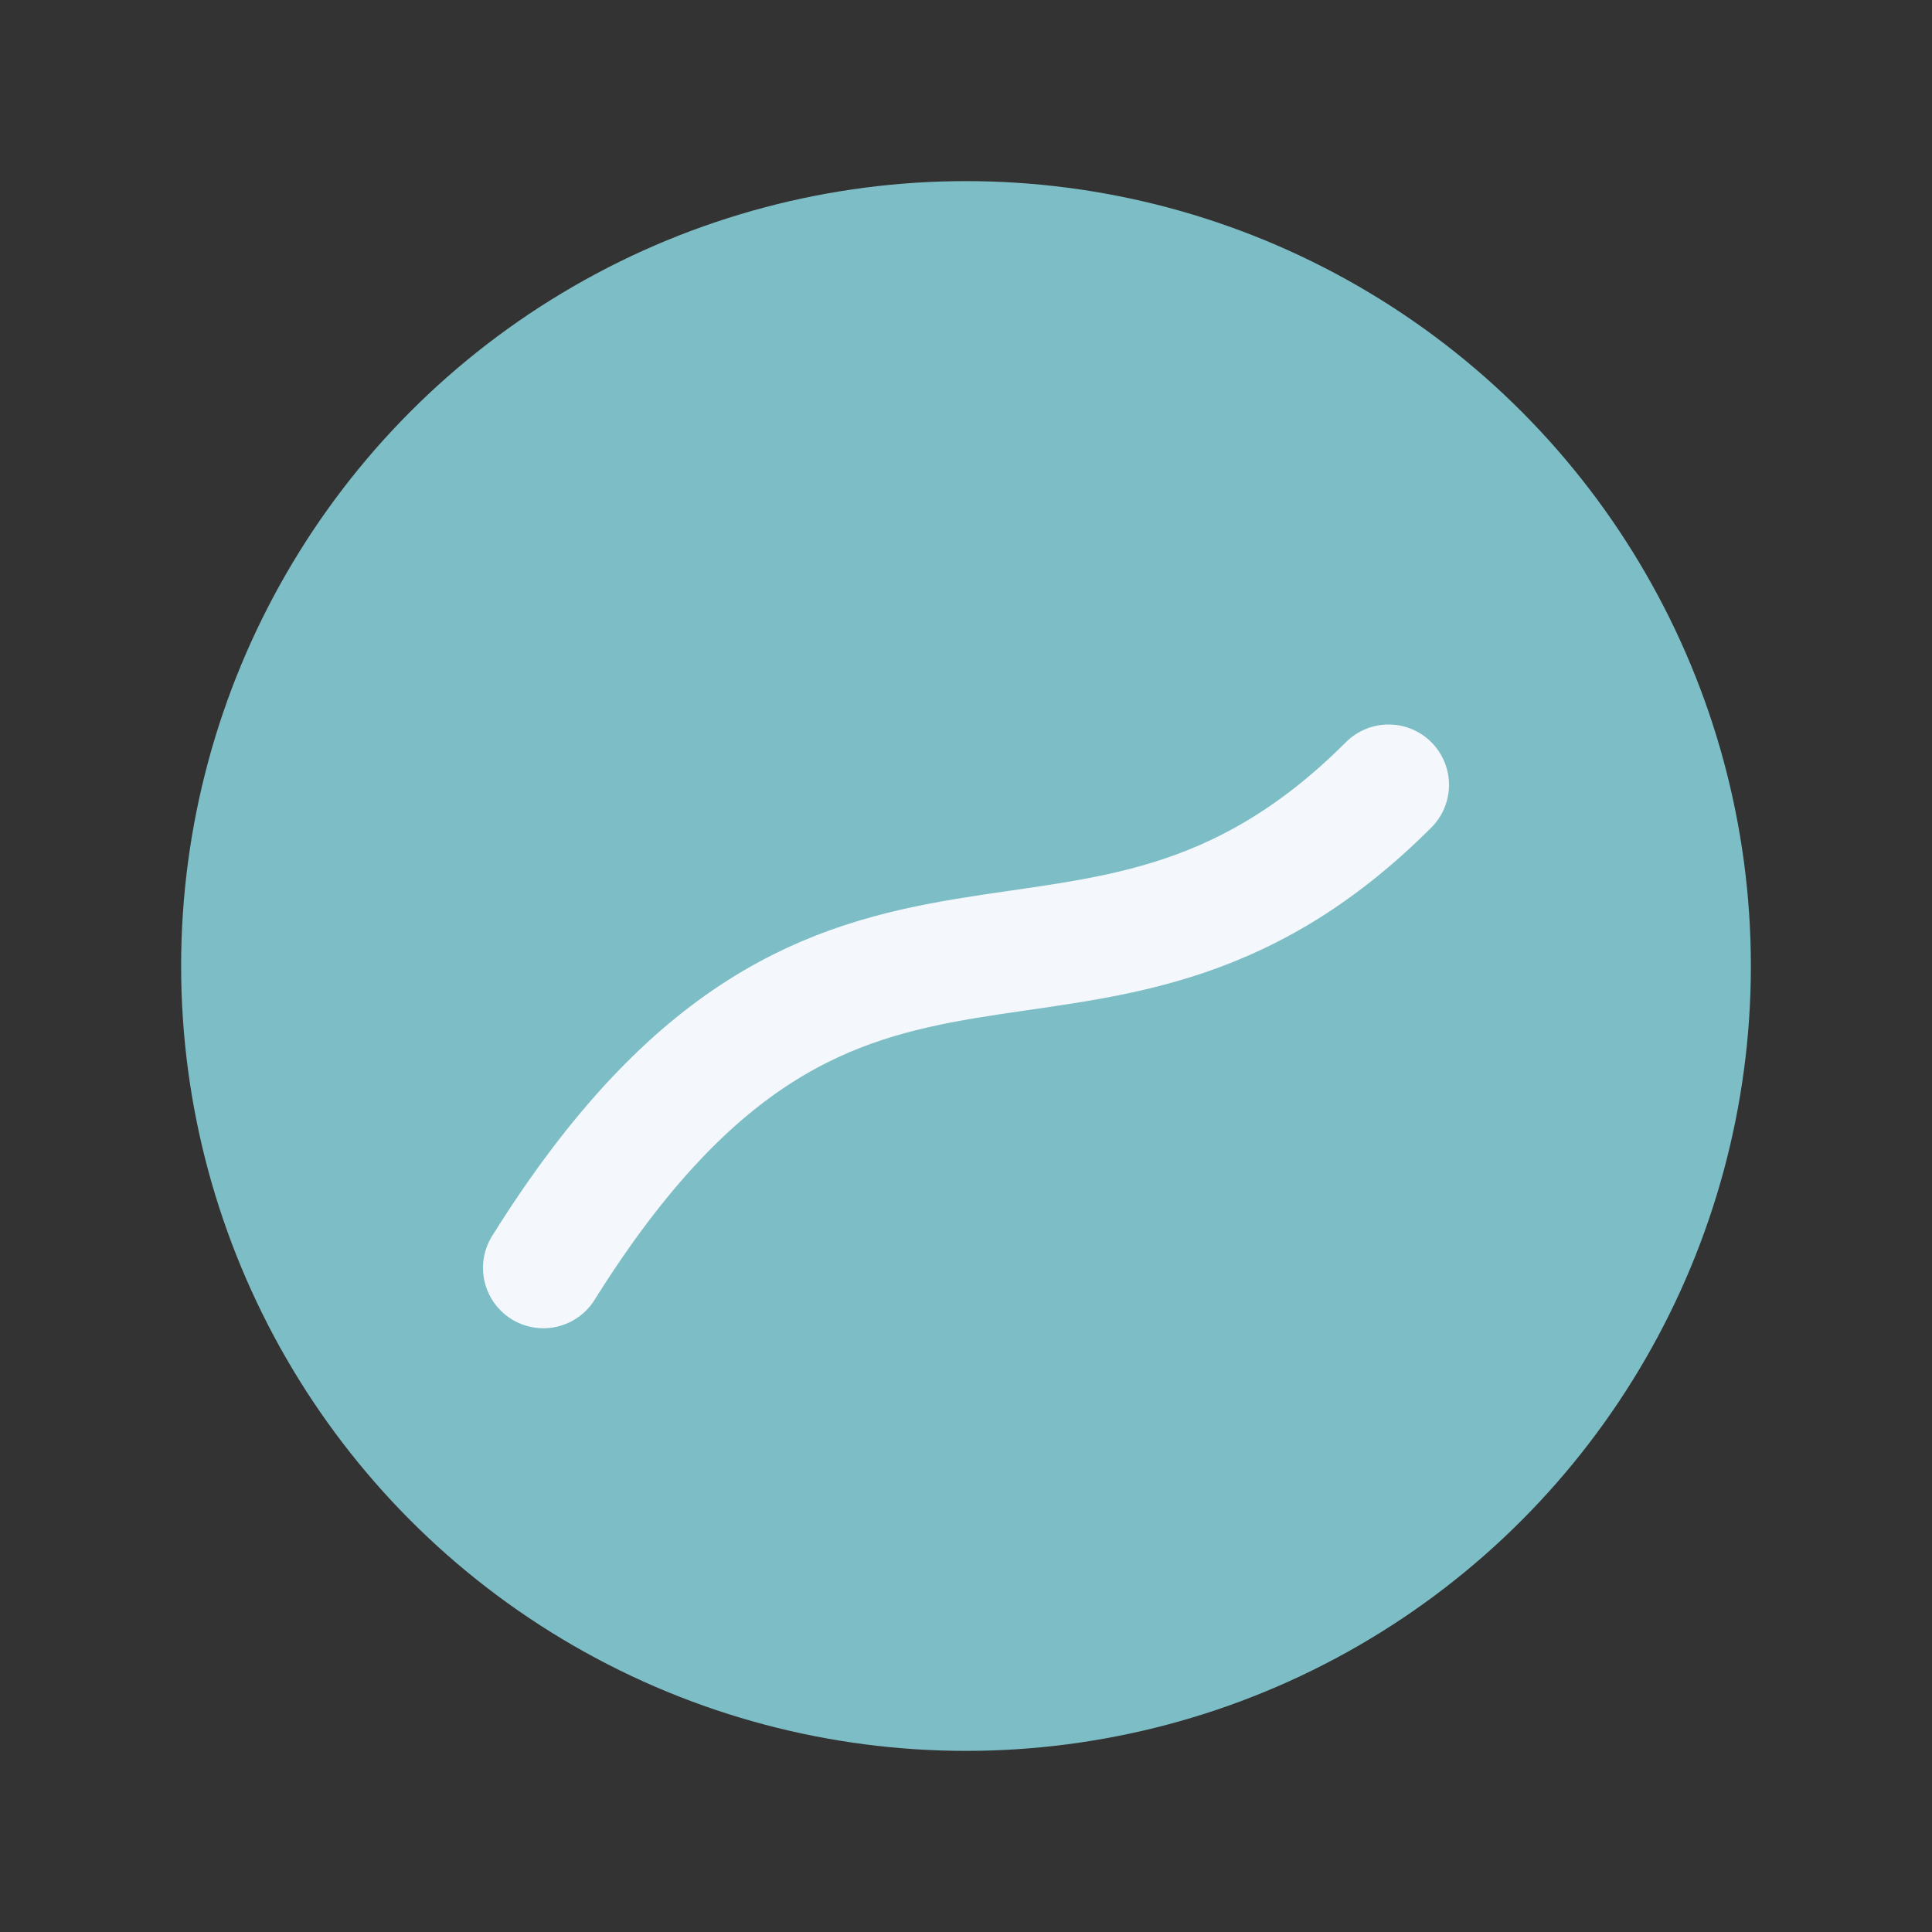 <?xml version="1.0" encoding="UTF-8"?>
<svg xmlns="http://www.w3.org/2000/svg" width="32" height="32" viewBox="0 0 32 32"><rect x="0" y="0" width="32" height="32" fill="#333333" stroke="none"/><circle cx="16" cy="16" r="13" fill="#7DBDC6"/><path d="M9 21c5-8 9-3 14-8" stroke="#F4F8FC" stroke-width="2" fill="none" stroke-linecap="round"/></svg>